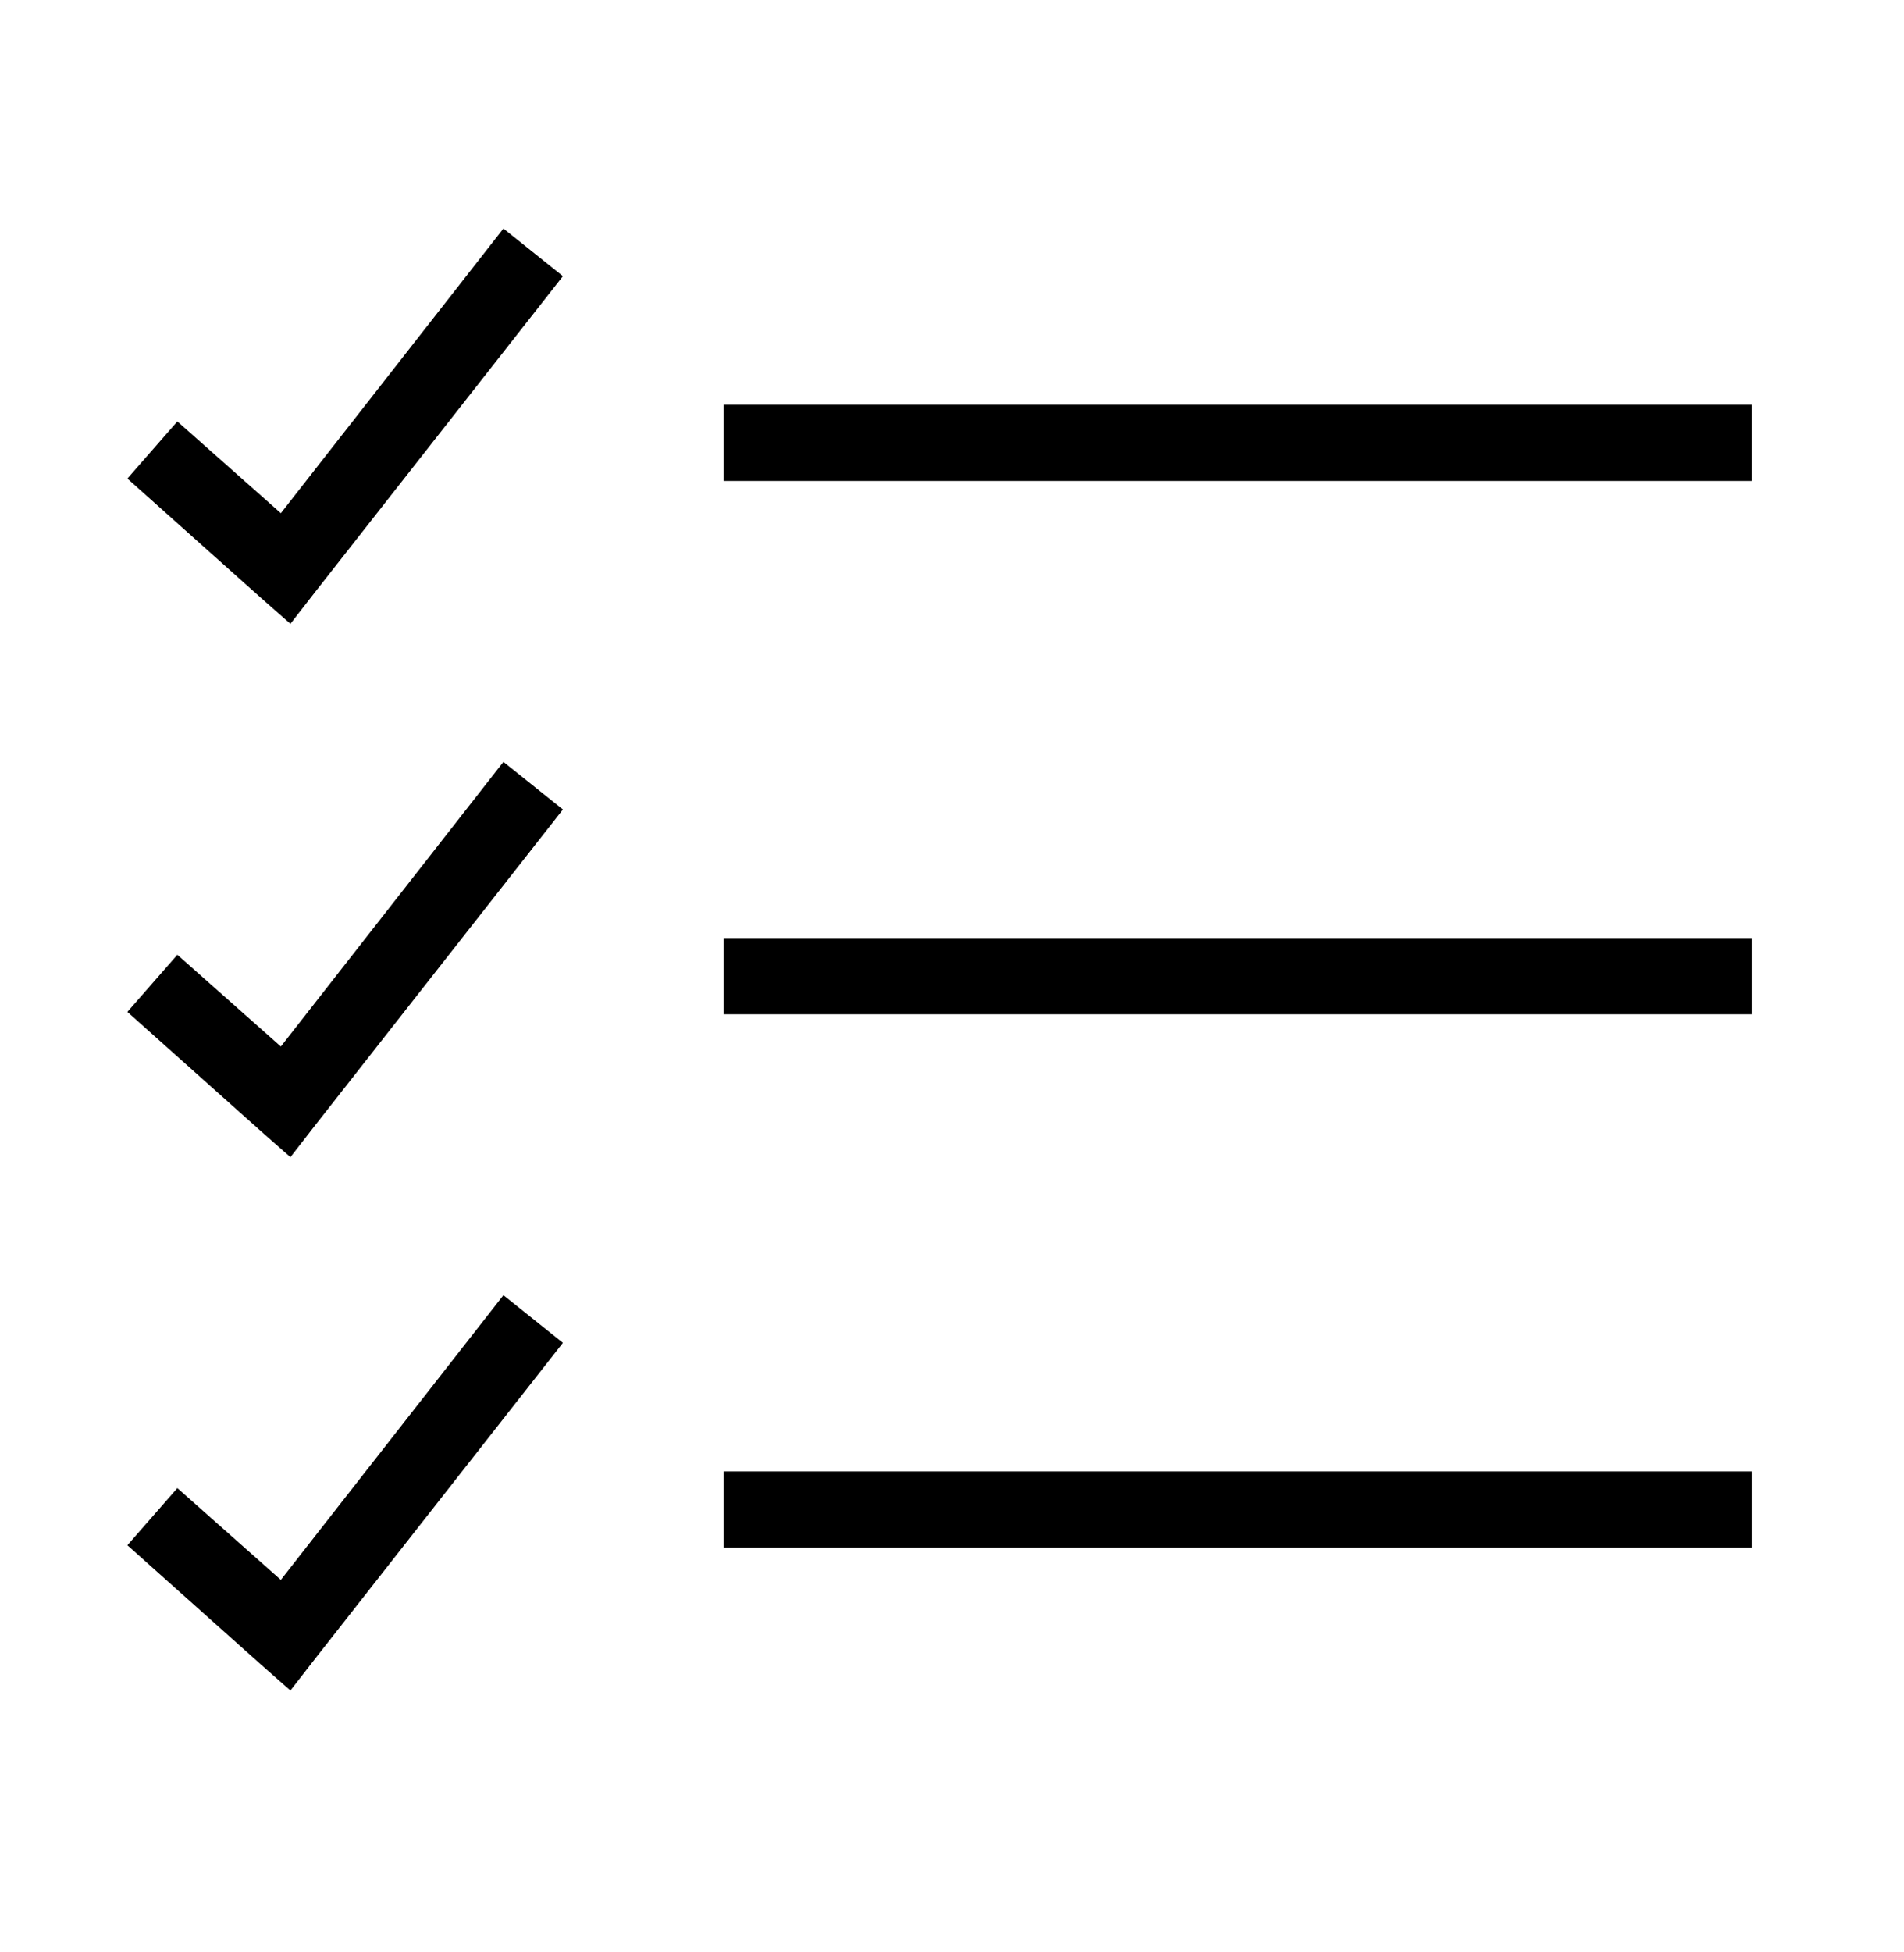 <svg width="40" height="41" viewBox="0 0 40 41" fill="none" xmlns="http://www.w3.org/2000/svg"><path d="M10.576 4.8L5.9 10.777 3.726 8.85l-1.05 1.2 2.8 2.5.625.55.525-.675 5.2-6.625-1.25-1zM15.2 8.5v1.6h21.6V8.5H15.2zM10.576 16L5.9 21.977 3.726 20.05l-1.05 1.2 2.8 2.5.625.55.525-.675 5.2-6.625-1.25-1zm4.625 3.7v1.6h21.6v-1.6H15.2zm-4.625 7.5L5.9 33.177 3.726 31.25l-1.05 1.2 2.8 2.5.625.55.525-.675 5.2-6.625-1.25-1zm4.625 3.7v1.6h21.6v-1.6H15.2z" fill="currentColor"/></svg>